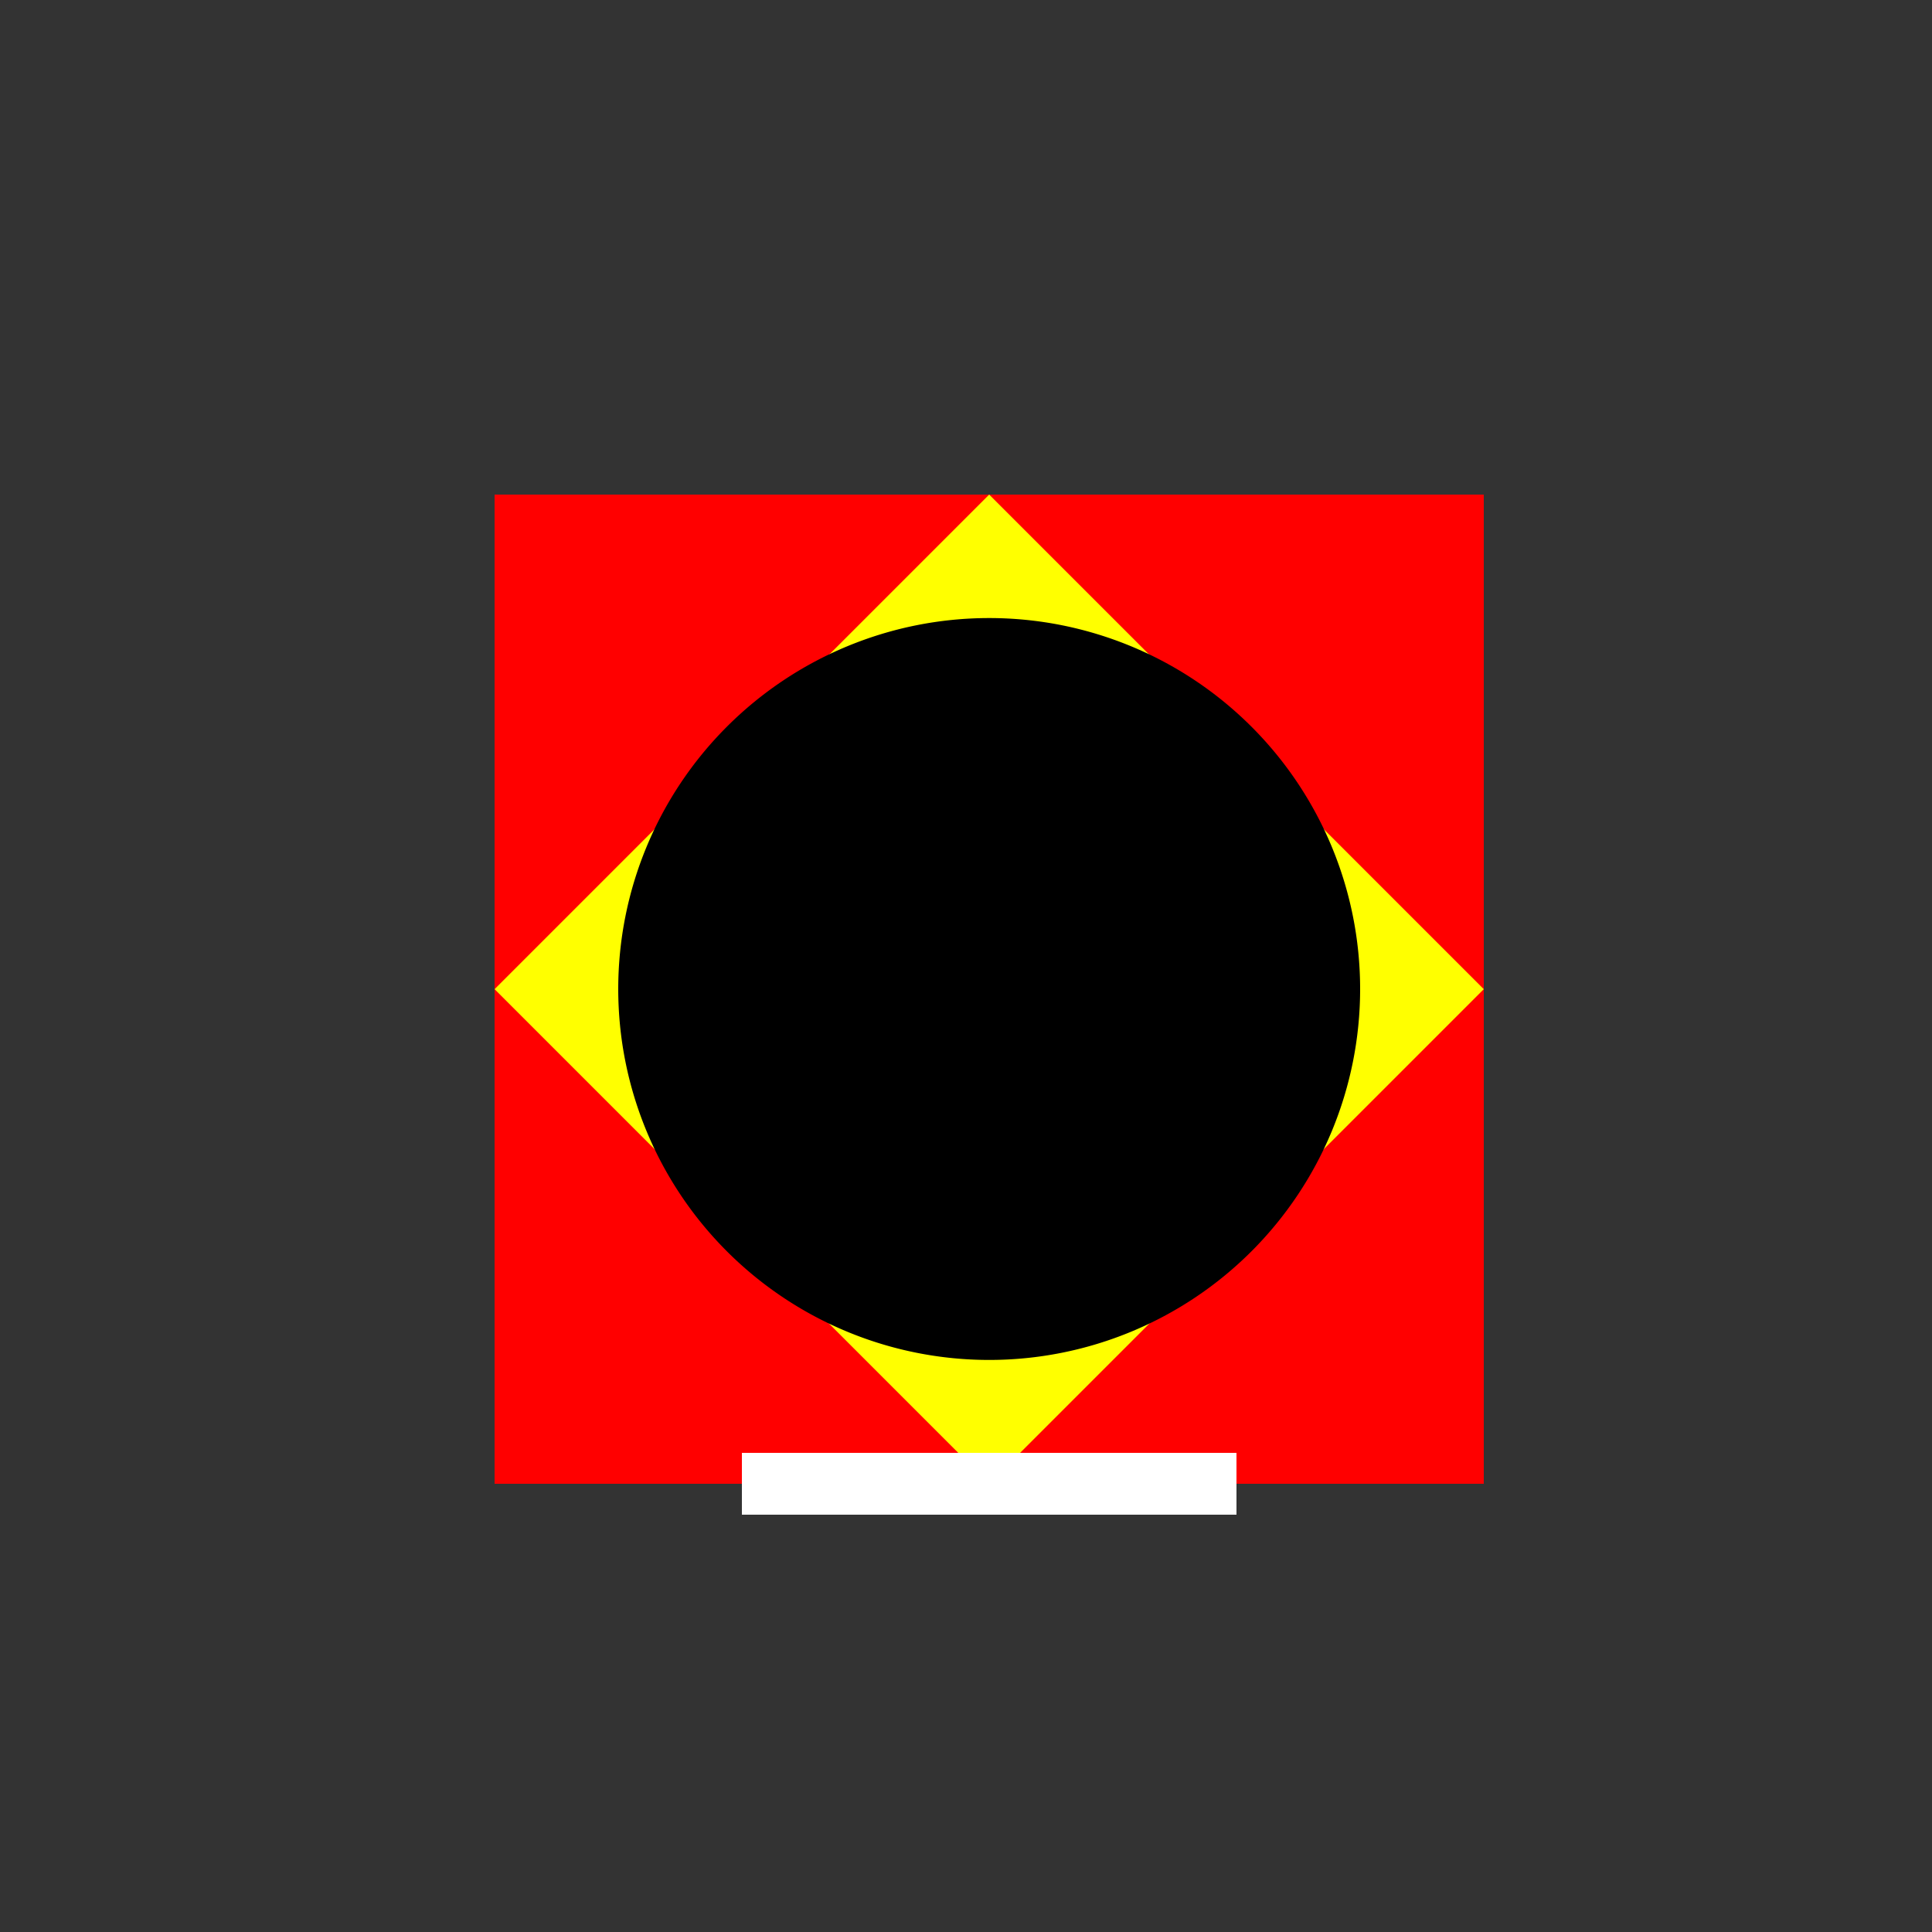 <!--

Generated by DrawGPT.
Free, open source, AI generated images in SVG, PNG, and HTML Canvas format.
https://drawgpt.ai

Created: 2024-01-16T07:03:02.117Z
Link: https://drawgpt.ai/prompt/136800/

-->
<svg xmlns="http://www.w3.org/2000/svg" xmlns:xlink="http://www.w3.org/1999/xlink" width="500" height="500"><rect width="100%" height="100%" fill="#333333" stroke="none"/><defs/><g><rect fill="#FF0000" stroke="none" x="128" y="128" width="256" height="256"/><path fill="#FFFF00" stroke="none" paint-order="stroke fill markers" d=" M 256 128 L 384 256 L 256 384 L 128 256 Z"/><path fill="#000000" stroke="none" paint-order="stroke fill markers" d=" M 352 256 A 96 96 0 1 1 352 255.904"/><path fill="none" stroke="#FFFFFF" paint-order="fill stroke markers" d=" M 192 384 L 320 384" stroke-miterlimit="10" stroke-width="16" stroke-dasharray=""/></g></svg>